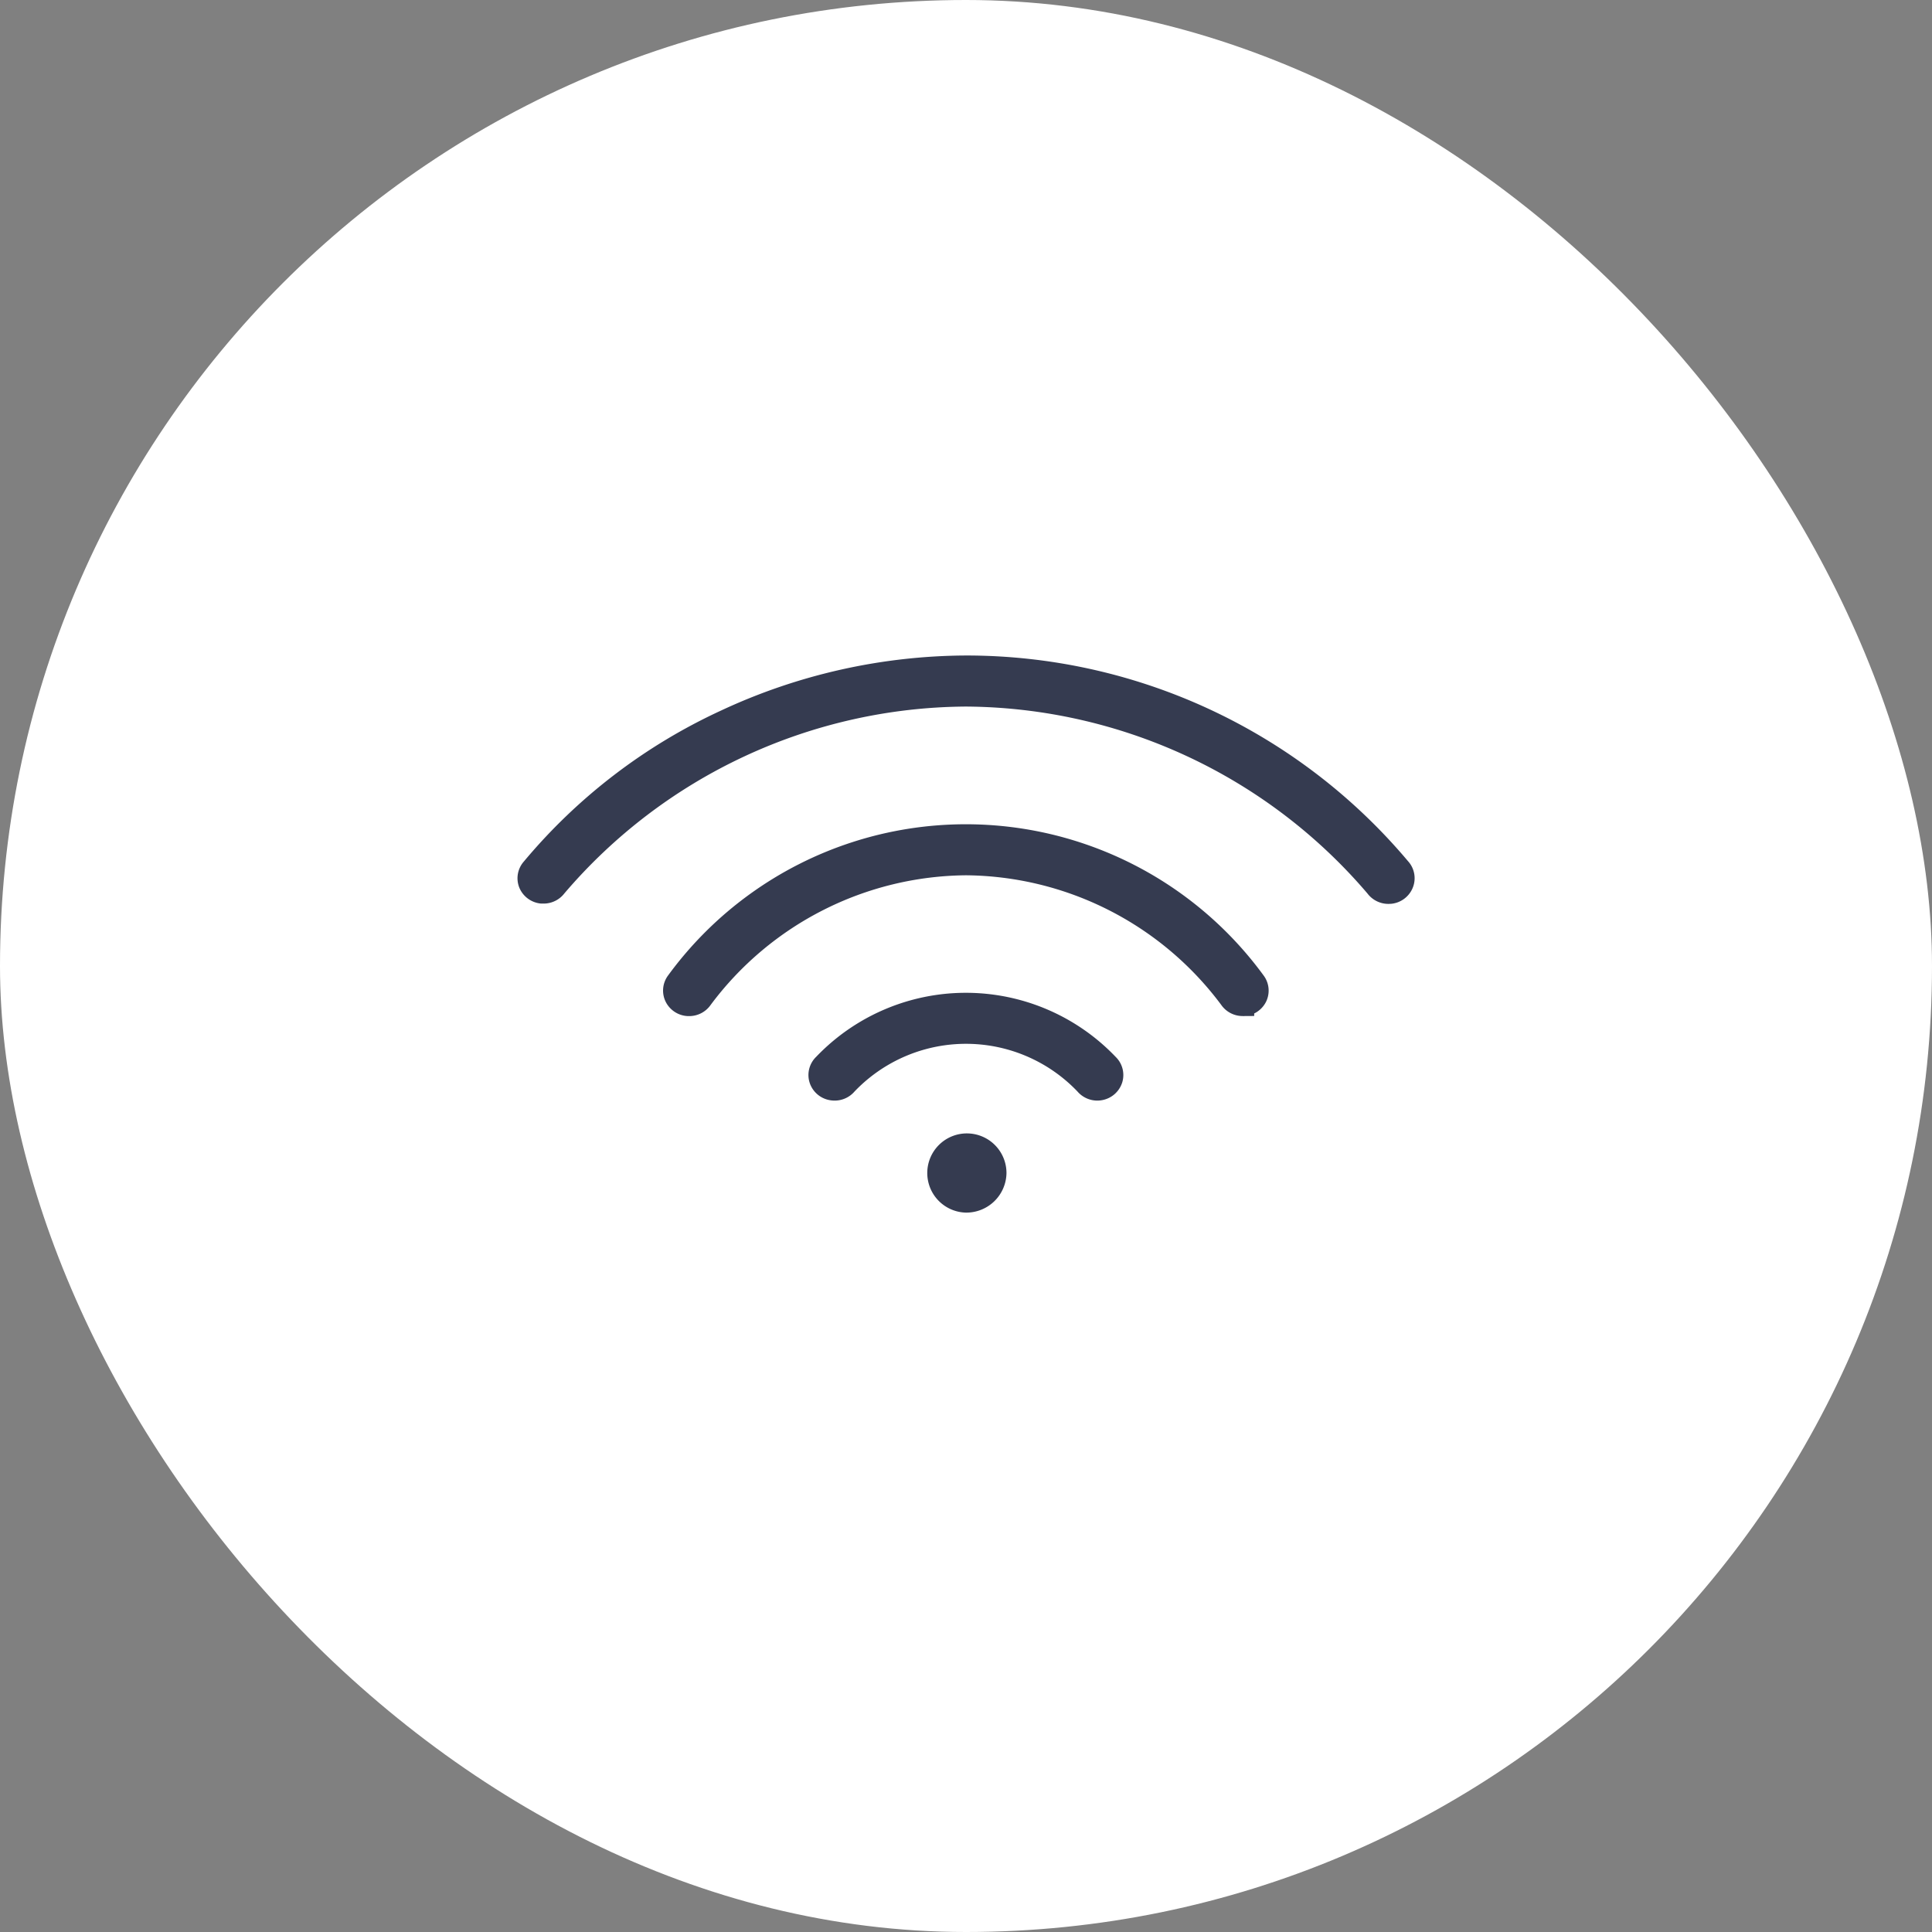 <svg xmlns="http://www.w3.org/2000/svg" xmlns:xlink="http://www.w3.org/1999/xlink" version="1.1" width="42" height="42" viewBox="0 0 42 42">
  <rect x="0" y="0" width="42" height="42" fill="#808080" stroke="none"/>
  <g id="amenity-wifi" transform="translate(-0.5 -0.5)">
    <rect id="Rectangle" width="42" height="42" rx="21" transform="translate(0.5 0.5)" fill="#fff"/>
    <path id="Shape" d="M9.5,11.611A.611.611,0,1,1,10.13,11,.623.623,0,0,1,9.5,11.611Zm2.856-2.435a.319.319,0,0,1-.247-.115,3.6,3.6,0,0,0-5.218,0,.319.319,0,0,1-.247.115A.33.33,0,0,1,6.58,9.17a.311.311,0,0,1-.242-.212.3.3,0,0,1,.082-.307,4.251,4.251,0,0,1,6.155,0,.3.3,0,0,1,.082.307.313.313,0,0,1-.242.212A.33.33,0,0,1,12.353,9.176Zm3.159-1.838a.317.317,0,0,1-.264-.139A7.241,7.241,0,0,0,9.5,4.278,7.244,7.244,0,0,0,3.746,7.2a.317.317,0,0,1-.264.139H3.458a.315.315,0,0,1-.264-.175.3.3,0,0,1,.03-.309,7.767,7.767,0,0,1,12.545,0,.3.3,0,0,1,.031.309.316.316,0,0,1-.265.175ZM18.683,4.9a.32.32,0,0,1-.26-.132A11.813,11.813,0,0,0,9.5.61,11.814,11.814,0,0,0,.574,4.765a.318.318,0,0,1-.256.128l-.042,0A.315.315,0,0,1,.02,4.7a.3.3,0,0,1,.059-.31,12.031,12.031,0,0,1,4.2-3.216A12.458,12.458,0,0,1,9.5,0a12.3,12.3,0,0,1,9.421,4.386.3.3,0,0,1,.062.312.313.313,0,0,1-.257.2Z" transform="translate(12 15)" fill="#353b50" stroke="#353b50" stroke-miterlimit="10" stroke-width="0.5"/>
  </g>
</svg>
